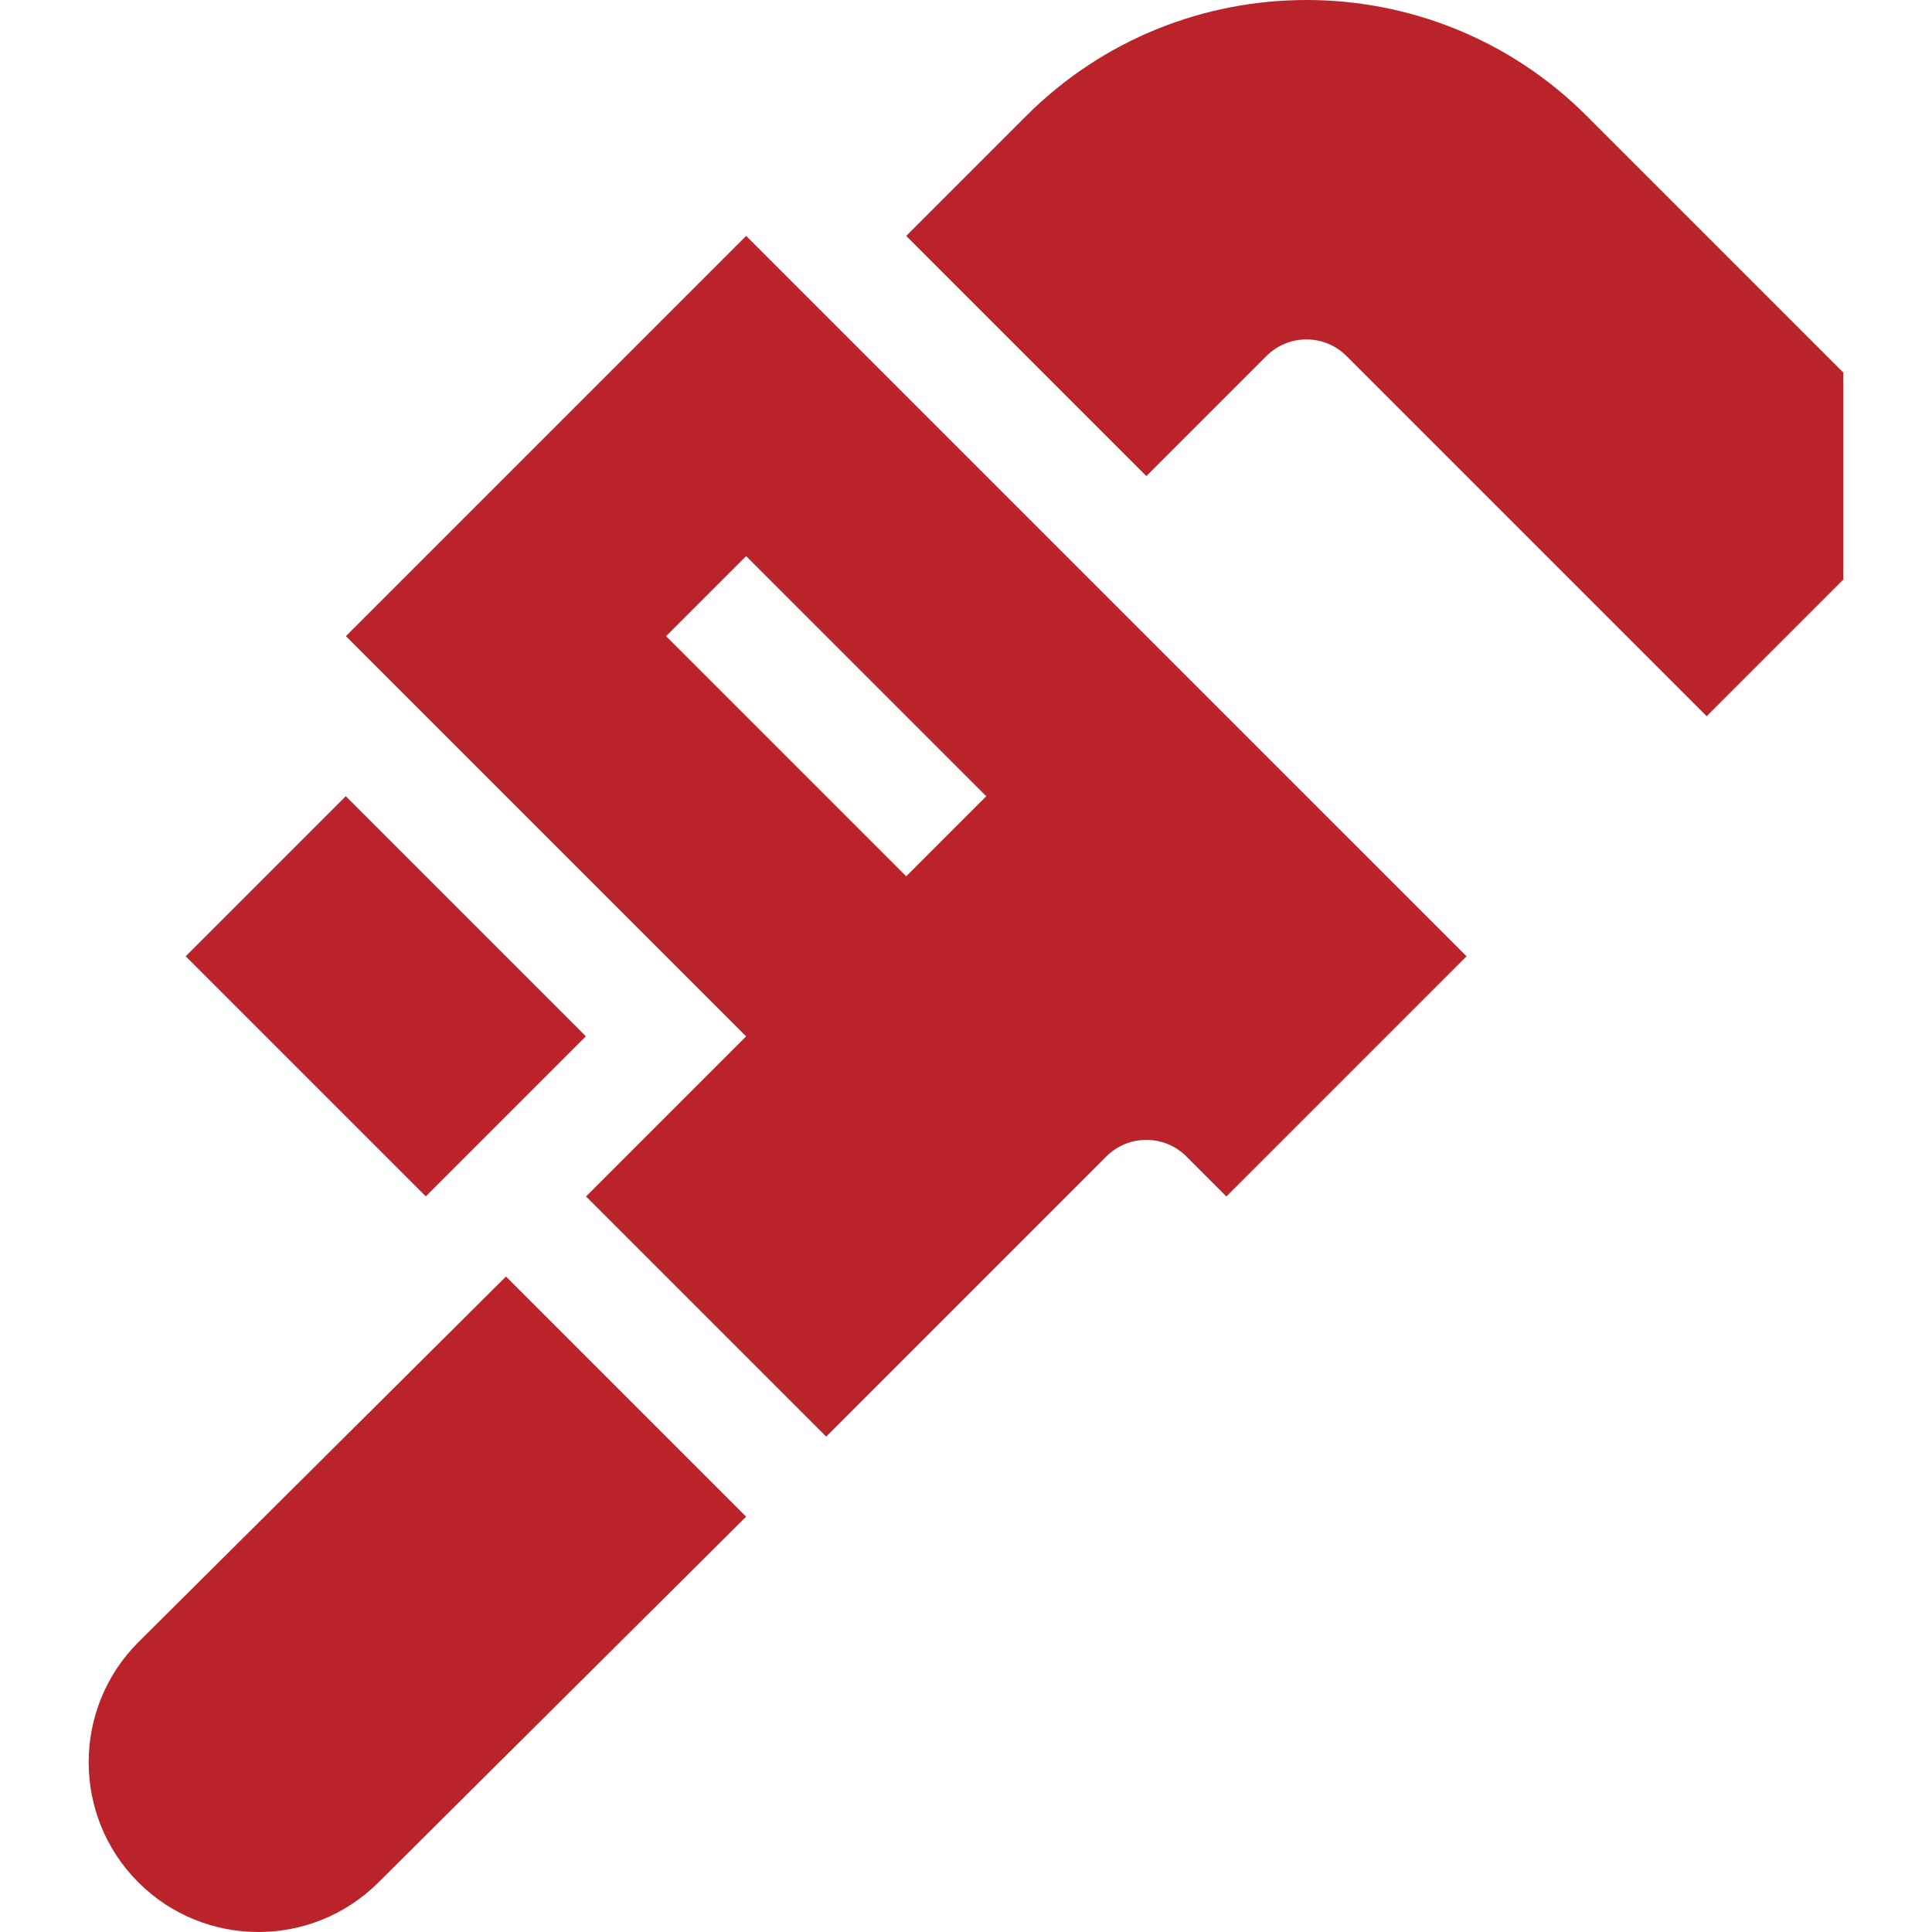<svg xmlns="http://www.w3.org/2000/svg" xmlns:xlink="http://www.w3.org/1999/xlink" width="512" height="512" x="0" y="0" viewBox="0 0 512 512" style="enable-background:new 0 0 512 512" xml:space="preserve" class=""><g><path d="M49.208 253.42 91.628 211l63.63 63.63-42.42 42.42zM36.66 435.201c-17.547 17.547-17.547 46.093 0 63.64 17.545 17.545 46.093 17.545 63.638 0l97.432-96.91-63.64-63.64z" fill="#bb232a" opacity="1" data-original="#000000" class=""></path><path d="M91.665 168.587 197.73 274.653l-42.427 42.426 63.64 63.64 74.246-74.246c5.852-5.854 15.361-5.854 21.215 0l10.605 10.605 63.64-63.64L197.73 62.52zm148.491 63.639-63.638-63.638 21.213-21.215 63.64 63.64zM271.976 30.7l-31.82 31.82 63.64 63.64 31.82-31.82c5.852-5.852 15.361-5.852 21.213 0l95.46 95.46 36.211-36.213V98.733L420.469 30.7c-40.935-40.933-107.558-40.933-148.493 0z" fill="#bb232a" opacity="1" data-original="#000000" class=""></path></g></svg>